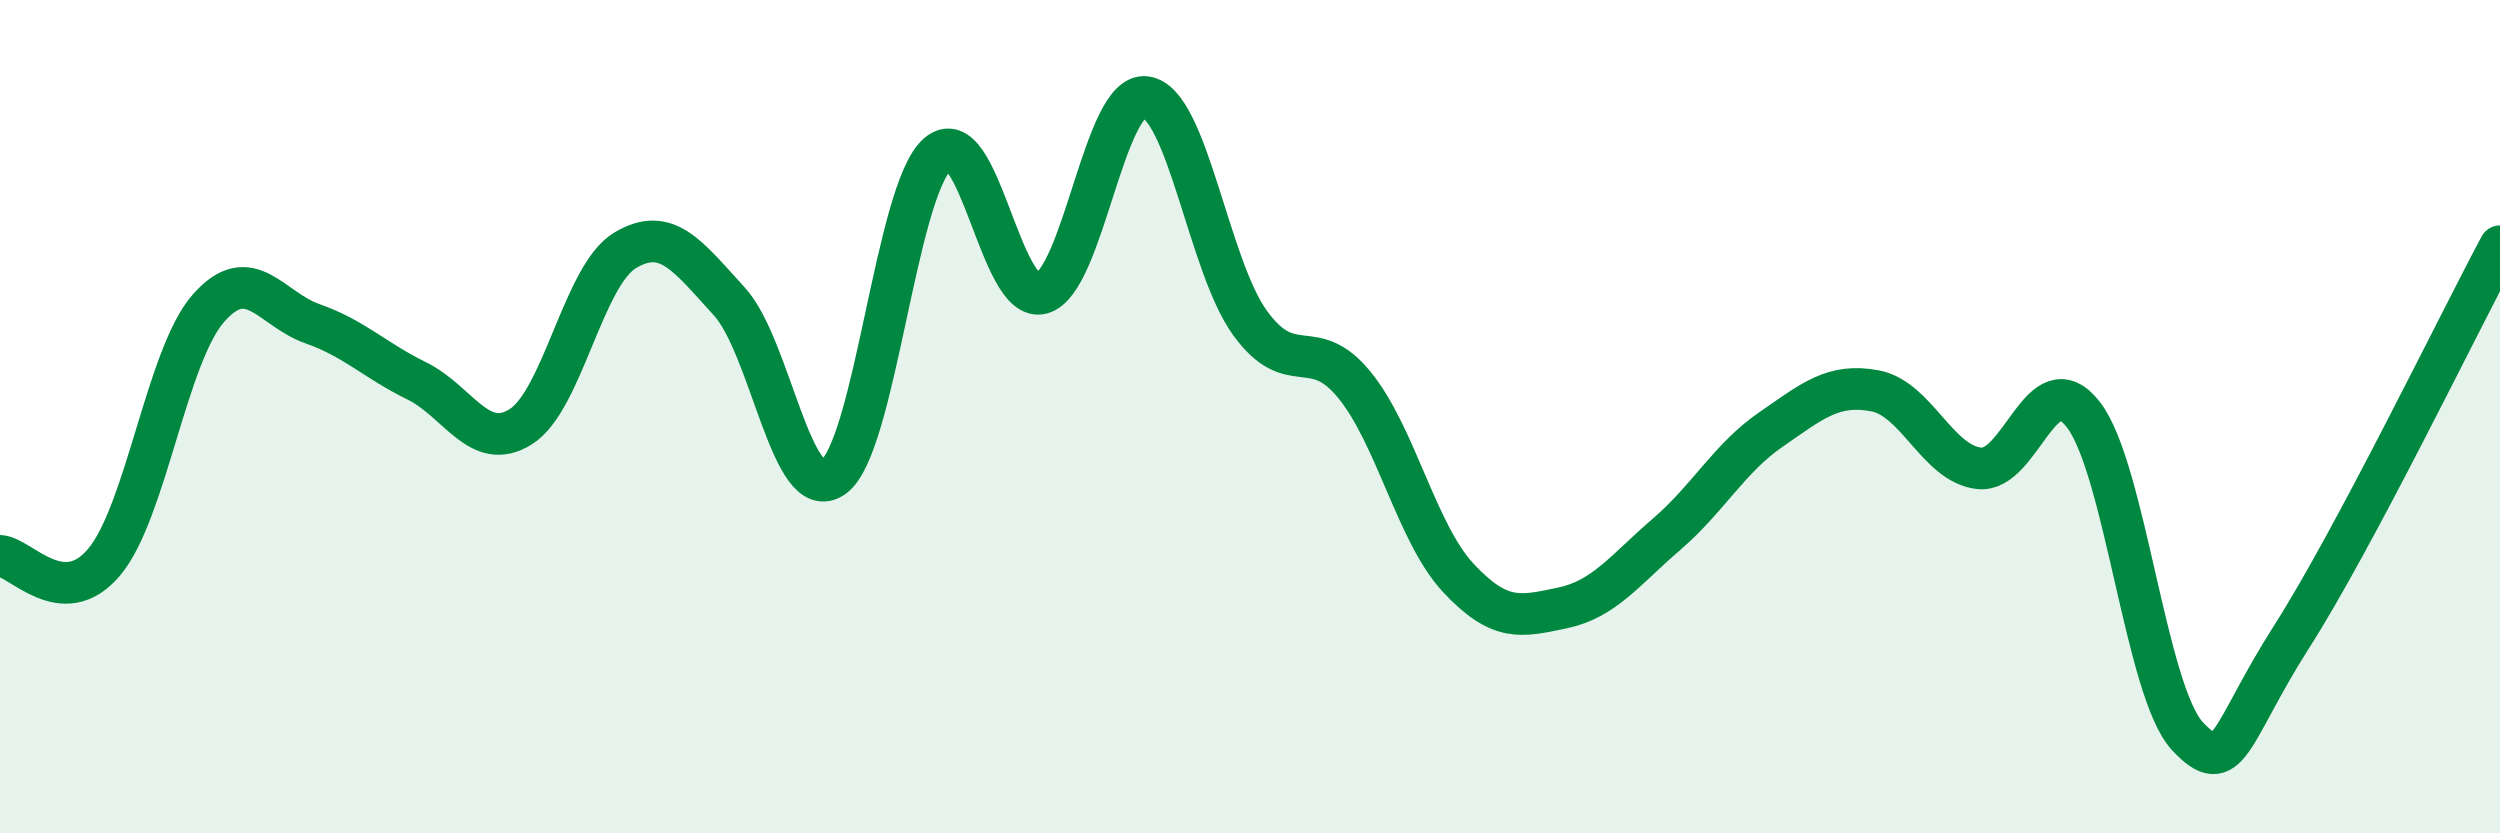
    <svg width="60" height="20" viewBox="0 0 60 20" xmlns="http://www.w3.org/2000/svg">
      <path
        d="M 0,13.34 C 0.5,13.37 1.5,14.68 2.5,13.49 C 3.5,12.3 4,8.54 5,7.4 C 6,6.26 6.5,7.42 7.5,7.77 C 8.5,8.12 9,8.65 10,9.14 C 11,9.63 11.5,10.87 12.5,10.24 C 13.5,9.61 14,6.61 15,6.01 C 16,5.41 16.5,6.14 17.5,7.23 C 18.5,8.32 19,12.16 20,11.45 C 21,10.74 21.5,4.58 22.5,3.7 C 23.5,2.82 24,7.31 25,7.04 C 26,6.77 26.5,2.19 27.5,2.33 C 28.5,2.47 29,6.37 30,7.75 C 31,9.13 31.5,8.01 32.5,9.23 C 33.5,10.45 34,12.8 35,13.87 C 36,14.94 36.5,14.8 37.5,14.59 C 38.5,14.38 39,13.68 40,12.82 C 41,11.96 41.5,11 42.5,10.31 C 43.5,9.62 44,9.19 45,9.38 C 46,9.57 46.5,11.13 47.5,11.24 C 48.5,11.35 49,8.66 50,9.95 C 51,11.24 51.5,16.6 52.5,17.67 C 53.5,18.74 53.5,17.63 55,15.28 C 56.5,12.93 59,7.78 60,5.91L60 20L0 20Z"
        fill="#008740"
        opacity="0.1"
        stroke-linecap="round"
        stroke-linejoin="round"
      />
      <path
        d="M 0,13.34 C 0.5,13.37 1.5,14.68 2.5,13.49 C 3.5,12.3 4,8.54 5,7.4 C 6,6.26 6.5,7.42 7.5,7.77 C 8.5,8.12 9,8.65 10,9.14 C 11,9.63 11.5,10.87 12.5,10.24 C 13.5,9.61 14,6.61 15,6.01 C 16,5.41 16.5,6.14 17.5,7.23 C 18.5,8.32 19,12.16 20,11.45 C 21,10.74 21.5,4.58 22.5,3.7 C 23.5,2.82 24,7.31 25,7.04 C 26,6.77 26.5,2.19 27.5,2.33 C 28.5,2.47 29,6.37 30,7.75 C 31,9.13 31.5,8.01 32.5,9.23 C 33.5,10.45 34,12.8 35,13.87 C 36,14.94 36.5,14.8 37.5,14.59 C 38.5,14.38 39,13.68 40,12.82 C 41,11.96 41.5,11 42.5,10.31 C 43.5,9.62 44,9.19 45,9.38 C 46,9.57 46.5,11.13 47.5,11.24 C 48.5,11.35 49,8.66 50,9.95 C 51,11.24 51.5,16.6 52.5,17.67 C 53.5,18.74 53.5,17.63 55,15.28 C 56.5,12.93 59,7.78 60,5.91"
        stroke="#008740"
        stroke-width="1"
        fill="none"
        stroke-linecap="round"
        stroke-linejoin="round"
      />
    </svg>
  